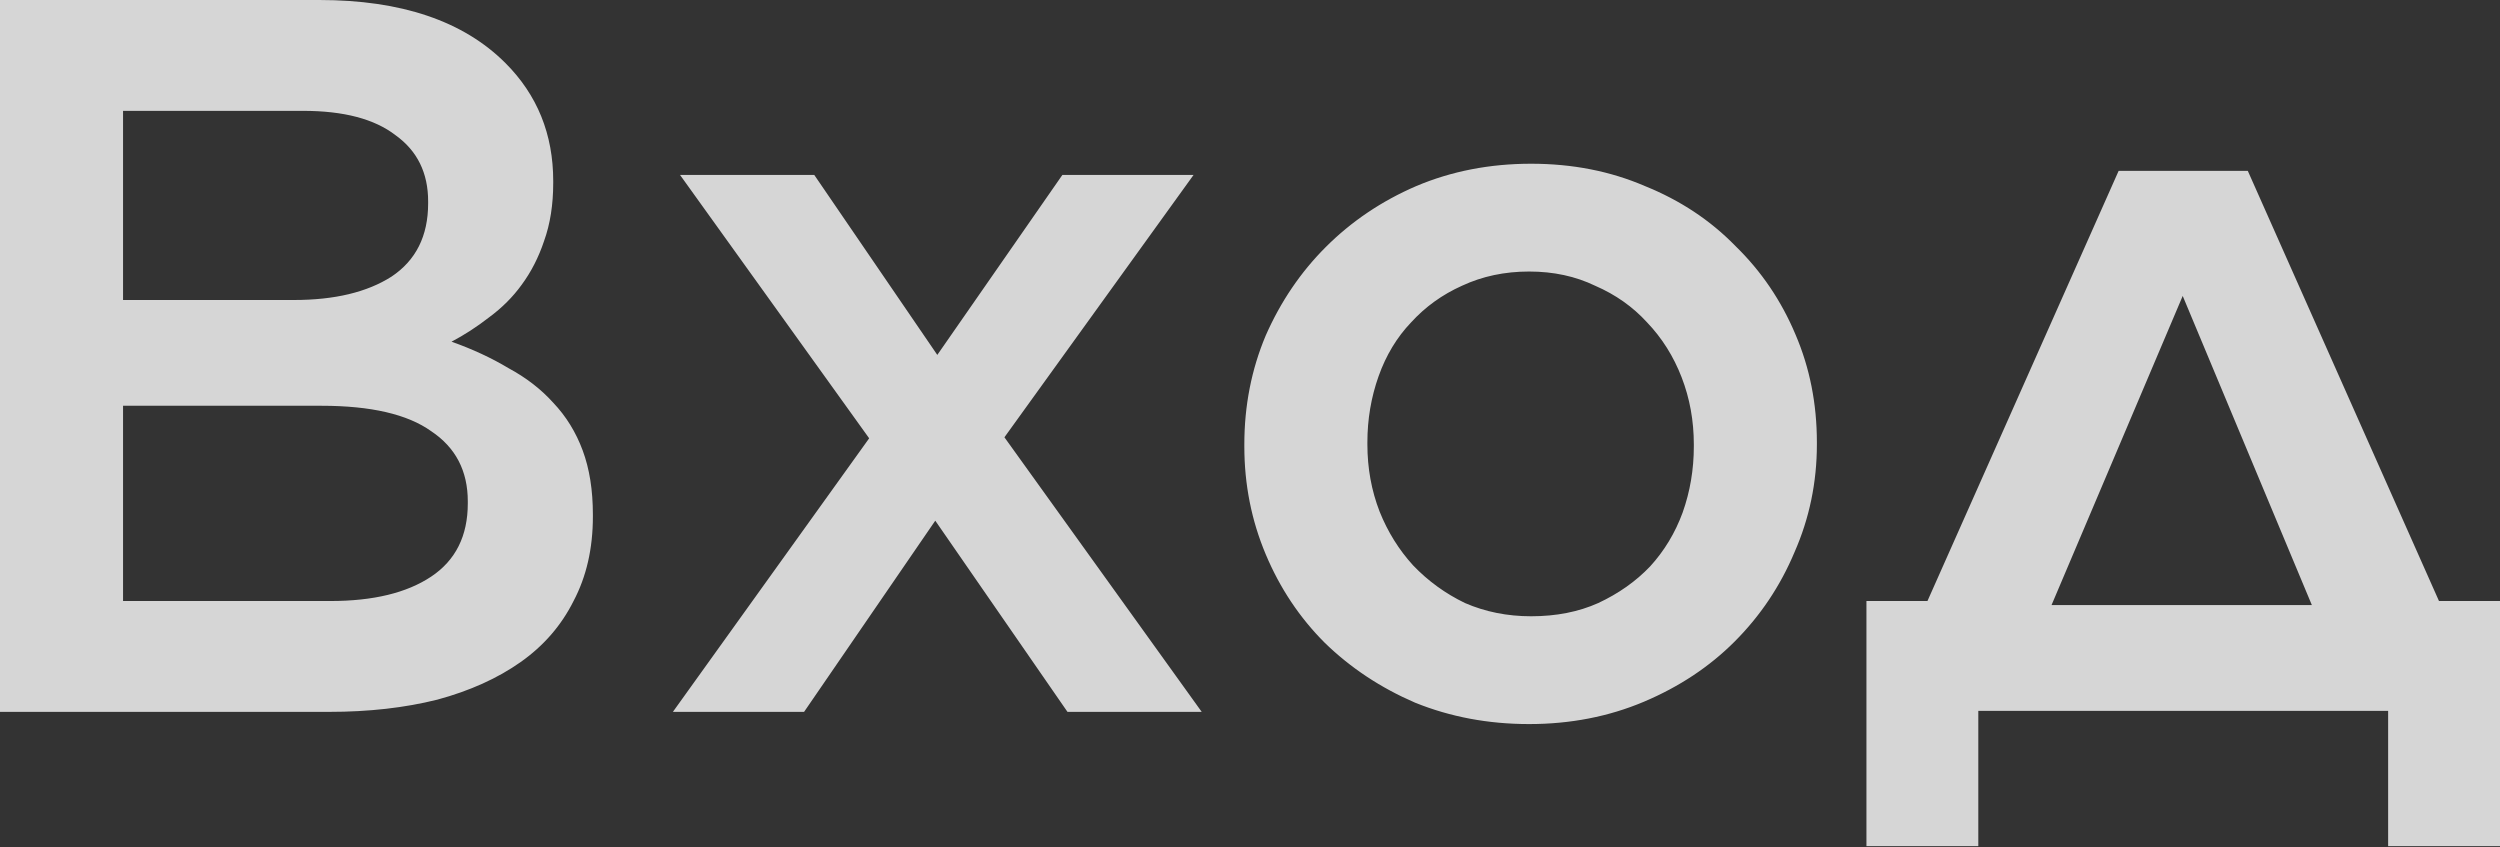 <?xml version="1.0" encoding="UTF-8"?> <svg xmlns="http://www.w3.org/2000/svg" width="177" height="60" viewBox="0 0 177 60" fill="none"><rect x="0" y="0" width="177" height="60" fill="#333333" stroke="none"/> <path opacity="0.8" d="M1.97887e-05 0H22.608C28.416 0 32.808 1.488 35.784 4.464C38.04 6.72 39.168 9.504 39.168 12.816V12.96C39.168 14.496 38.952 15.864 38.52 17.064C38.136 18.216 37.608 19.248 36.936 20.16C36.312 21.024 35.544 21.792 34.632 22.464C33.768 23.136 32.88 23.712 31.968 24.192C33.456 24.72 34.8 25.344 36 26.064C37.248 26.736 38.304 27.552 39.168 28.512C40.08 29.472 40.776 30.6 41.256 31.896C41.736 33.192 41.976 34.704 41.976 36.432V36.576C41.976 38.832 41.52 40.824 40.608 42.552C39.744 44.28 38.496 45.72 36.864 46.872C35.232 48.024 33.264 48.912 30.96 49.536C28.656 50.112 26.112 50.4 23.328 50.4H1.97887e-05V0ZM30.312 14.256C30.312 12.24 29.544 10.68 28.008 9.576C26.52 8.424 24.336 7.848 21.456 7.848H8.712V21.24H20.808C23.688 21.24 25.992 20.688 27.72 19.584C29.448 18.432 30.312 16.704 30.312 14.4V14.256ZM33.12 35.496C33.12 33.336 32.256 31.68 30.528 30.528C28.848 29.328 26.256 28.728 22.752 28.728H8.712V42.552H23.4C26.424 42.552 28.8 41.976 30.528 40.824C32.256 39.672 33.12 37.944 33.12 35.64V35.496ZM66.361 25.128L75.217 12.384H84.505L71.113 30.96L85.081 50.4H75.577L66.217 36.864L56.929 50.4H47.641L61.537 31.032L48.145 12.384H57.649L66.361 25.128ZM108.259 51.264C105.379 51.264 102.691 50.76 100.195 49.752C97.747 48.696 95.611 47.28 93.787 45.504C92.011 43.728 90.619 41.64 89.611 39.24C88.603 36.84 88.099 34.296 88.099 31.608V31.464C88.099 28.728 88.603 26.16 89.611 23.76C90.667 21.36 92.083 19.272 93.859 17.496C95.683 15.672 97.819 14.232 100.267 13.176C102.763 12.12 105.475 11.592 108.403 11.592C111.331 11.592 114.019 12.12 116.467 13.176C118.963 14.184 121.099 15.6 122.875 17.424C124.699 19.2 126.115 21.288 127.123 23.688C128.131 26.04 128.635 28.584 128.635 31.32V31.464C128.635 34.152 128.107 36.696 127.051 39.096C126.043 41.496 124.627 43.608 122.803 45.432C121.027 47.208 118.891 48.624 116.395 49.68C113.899 50.736 111.187 51.264 108.259 51.264ZM108.403 43.632C110.179 43.632 111.763 43.32 113.155 42.696C114.595 42.024 115.819 41.16 116.827 40.104C117.835 39 118.603 37.728 119.131 36.288C119.659 34.8 119.923 33.24 119.923 31.608V31.464C119.923 29.784 119.635 28.2 119.059 26.712C118.483 25.224 117.667 23.928 116.611 22.824C115.603 21.72 114.379 20.856 112.939 20.232C111.547 19.56 109.987 19.224 108.259 19.224C106.531 19.224 104.947 19.56 103.507 20.232C102.115 20.856 100.915 21.72 99.907 22.824C98.899 23.88 98.131 25.152 97.603 26.64C97.075 28.128 96.811 29.688 96.811 31.32V31.464C96.811 33.144 97.099 34.728 97.675 36.216C98.251 37.656 99.043 38.928 100.051 40.032C101.107 41.136 102.331 42.024 103.723 42.696C105.163 43.32 106.723 43.632 108.403 43.632ZM172.68 42.552H177V59.904H169.08V50.328H140.064V59.904H132.144V42.552H136.464L150 12.096H159.144L172.68 42.552ZM145.248 42.84H163.68L154.536 20.952L145.248 42.84Z" fill="white"></path> </svg> 